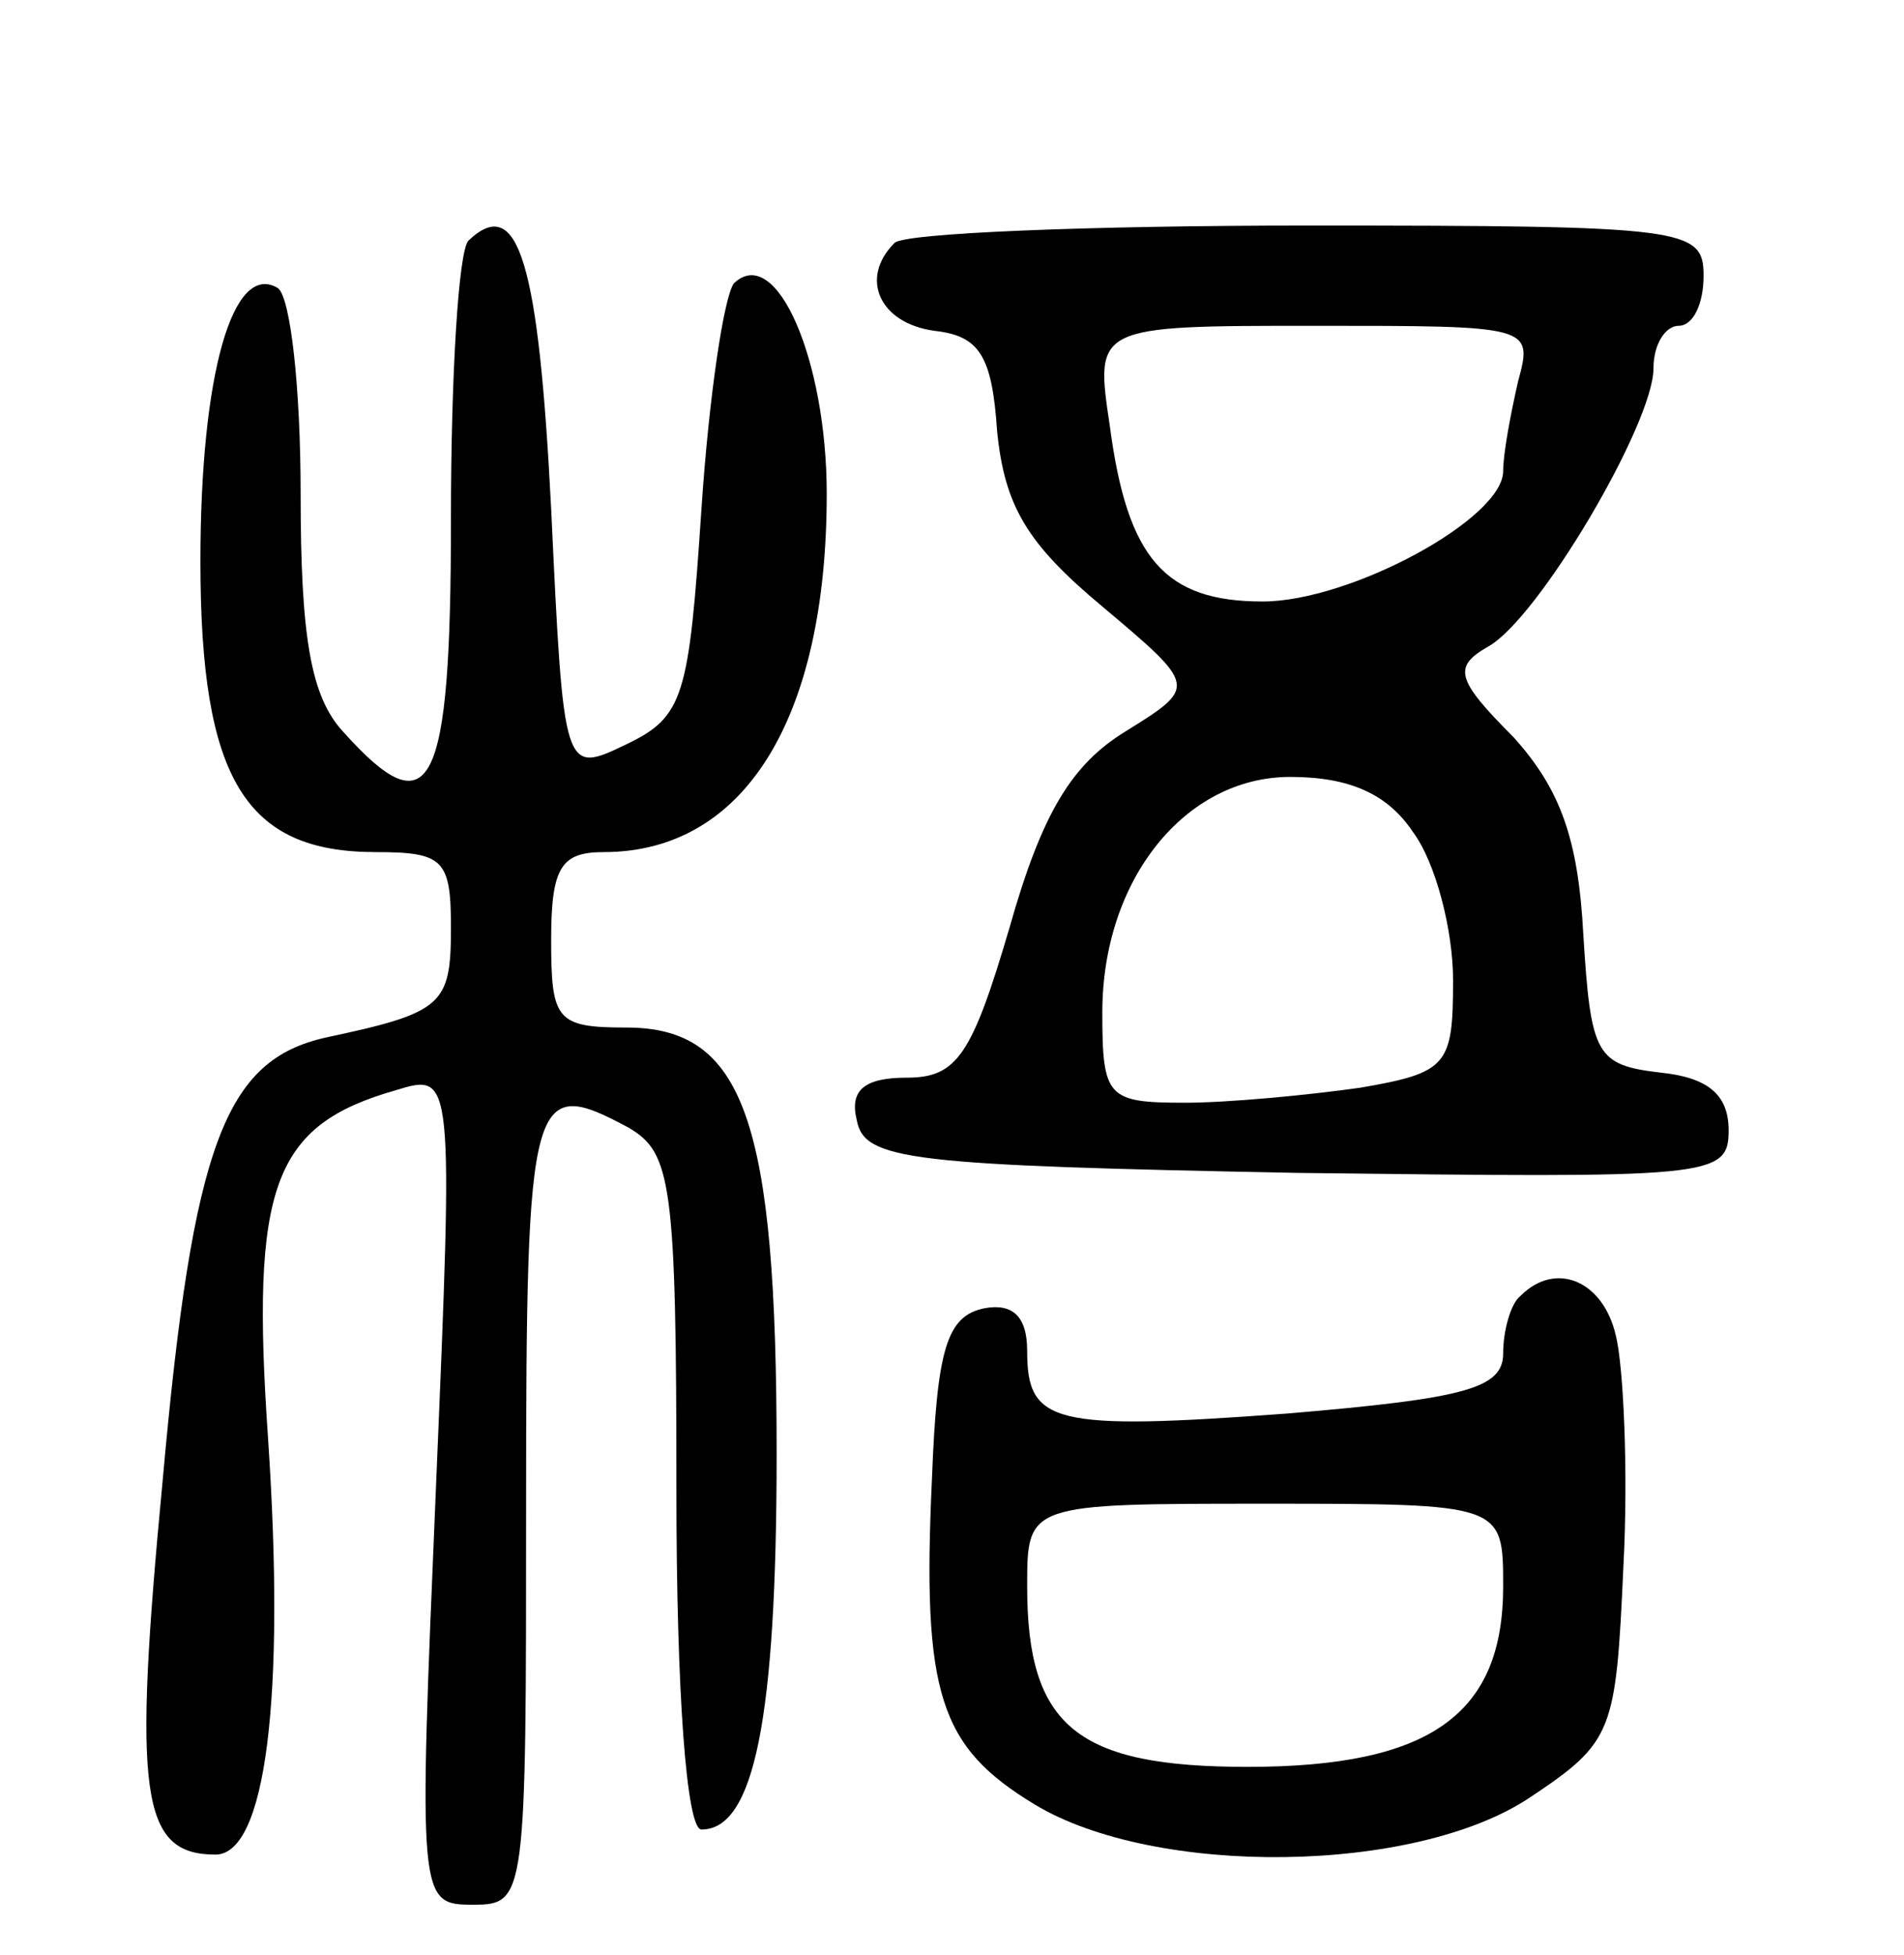<svg version="1.0" xmlns="http://www.w3.org/2000/svg" width="76" height="78" viewBox="0 0 76 78" ><g transform="translate(0,78) scale(0.1,-0.1)" ><path d="M187 684 c-4 -4 -7 -54 -7 -111 0 -109 -8 -124 -43 -85 -13 14 -17 38 -17 95 0 42 -4 78 -9 82 -18 11 -31 -34 -31 -109 0 -87 18 -116 70 -116 27 0 30 -3 30 -30 0 -31 -3 -34 -50 -44 -40 -9 -53 -42 -65 -176 -12 -126 -9 -150 21 -150 20 0 28 62 21 166 -7 101 2 125 51 139 23 7 23 7 16 -159 -7 -165 -7 -166 15 -166 21 0 21 3 21 160 0 165 2 171 41 150 17 -10 19 -22 19 -145 0 -80 4 -135 10 -135 21 0 30 44 30 150 0 133 -13 170 -60 170 -28 0 -30 3 -30 35 0 29 4 35 21 35 56 0 89 53 89 143 0 53 -20 100 -37 84 -4 -5 -10 -45 -13 -90 -5 -75 -7 -83 -30 -94 -25 -12 -25 -12 -30 94 -5 98 -13 126 -33 107z"/><path d="M357 683 c-14 -14 -6 -32 16 -35 18 -2 23 -10 25 -40 3 -30 12 -45 42 -70 38 -32 38 -32 9 -50 -21 -13 -33 -32 -46 -78 -15 -51 -21 -60 -41 -60 -17 0 -23 -5 -20 -17 3 -16 21 -18 176 -21 165 -2 172 -2 172 17 0 14 -8 21 -27 23 -26 3 -28 7 -31 55 -2 38 -9 58 -28 79 -23 23 -24 28 -10 36 20 11 66 89 66 111 0 10 5 17 10 17 6 0 10 9 10 20 0 19 -7 20 -158 20 -87 0 -162 -3 -165 -7z m249 -55 c-3 -13 -6 -29 -6 -36 0 -19 -61 -52 -96 -52 -39 0 -54 17 -61 70 -6 40 -6 40 82 40 86 0 87 0 81 -22z m-42 -180 c9 -12 16 -39 16 -59 0 -34 -2 -37 -37 -43 -21 -3 -53 -6 -70 -6 -31 0 -33 2 -33 36 0 53 33 94 75 94 24 0 39 -7 49 -22z"/><path d="M607 263 c-4 -3 -7 -14 -7 -23 0 -14 -15 -18 -86 -24 -94 -7 -104 -4 -104 25 0 14 -6 19 -17 17 -15 -3 -19 -16 -21 -68 -4 -86 3 -107 41 -130 48 -29 152 -28 198 3 33 22 34 26 37 92 2 38 0 80 -3 92 -5 22 -24 30 -38 16z m-7 -116 c0 -51 -29 -72 -102 -72 -68 0 -88 16 -88 72 0 33 0 33 95 33 95 0 95 0 95 -33z"/></g></svg> 
